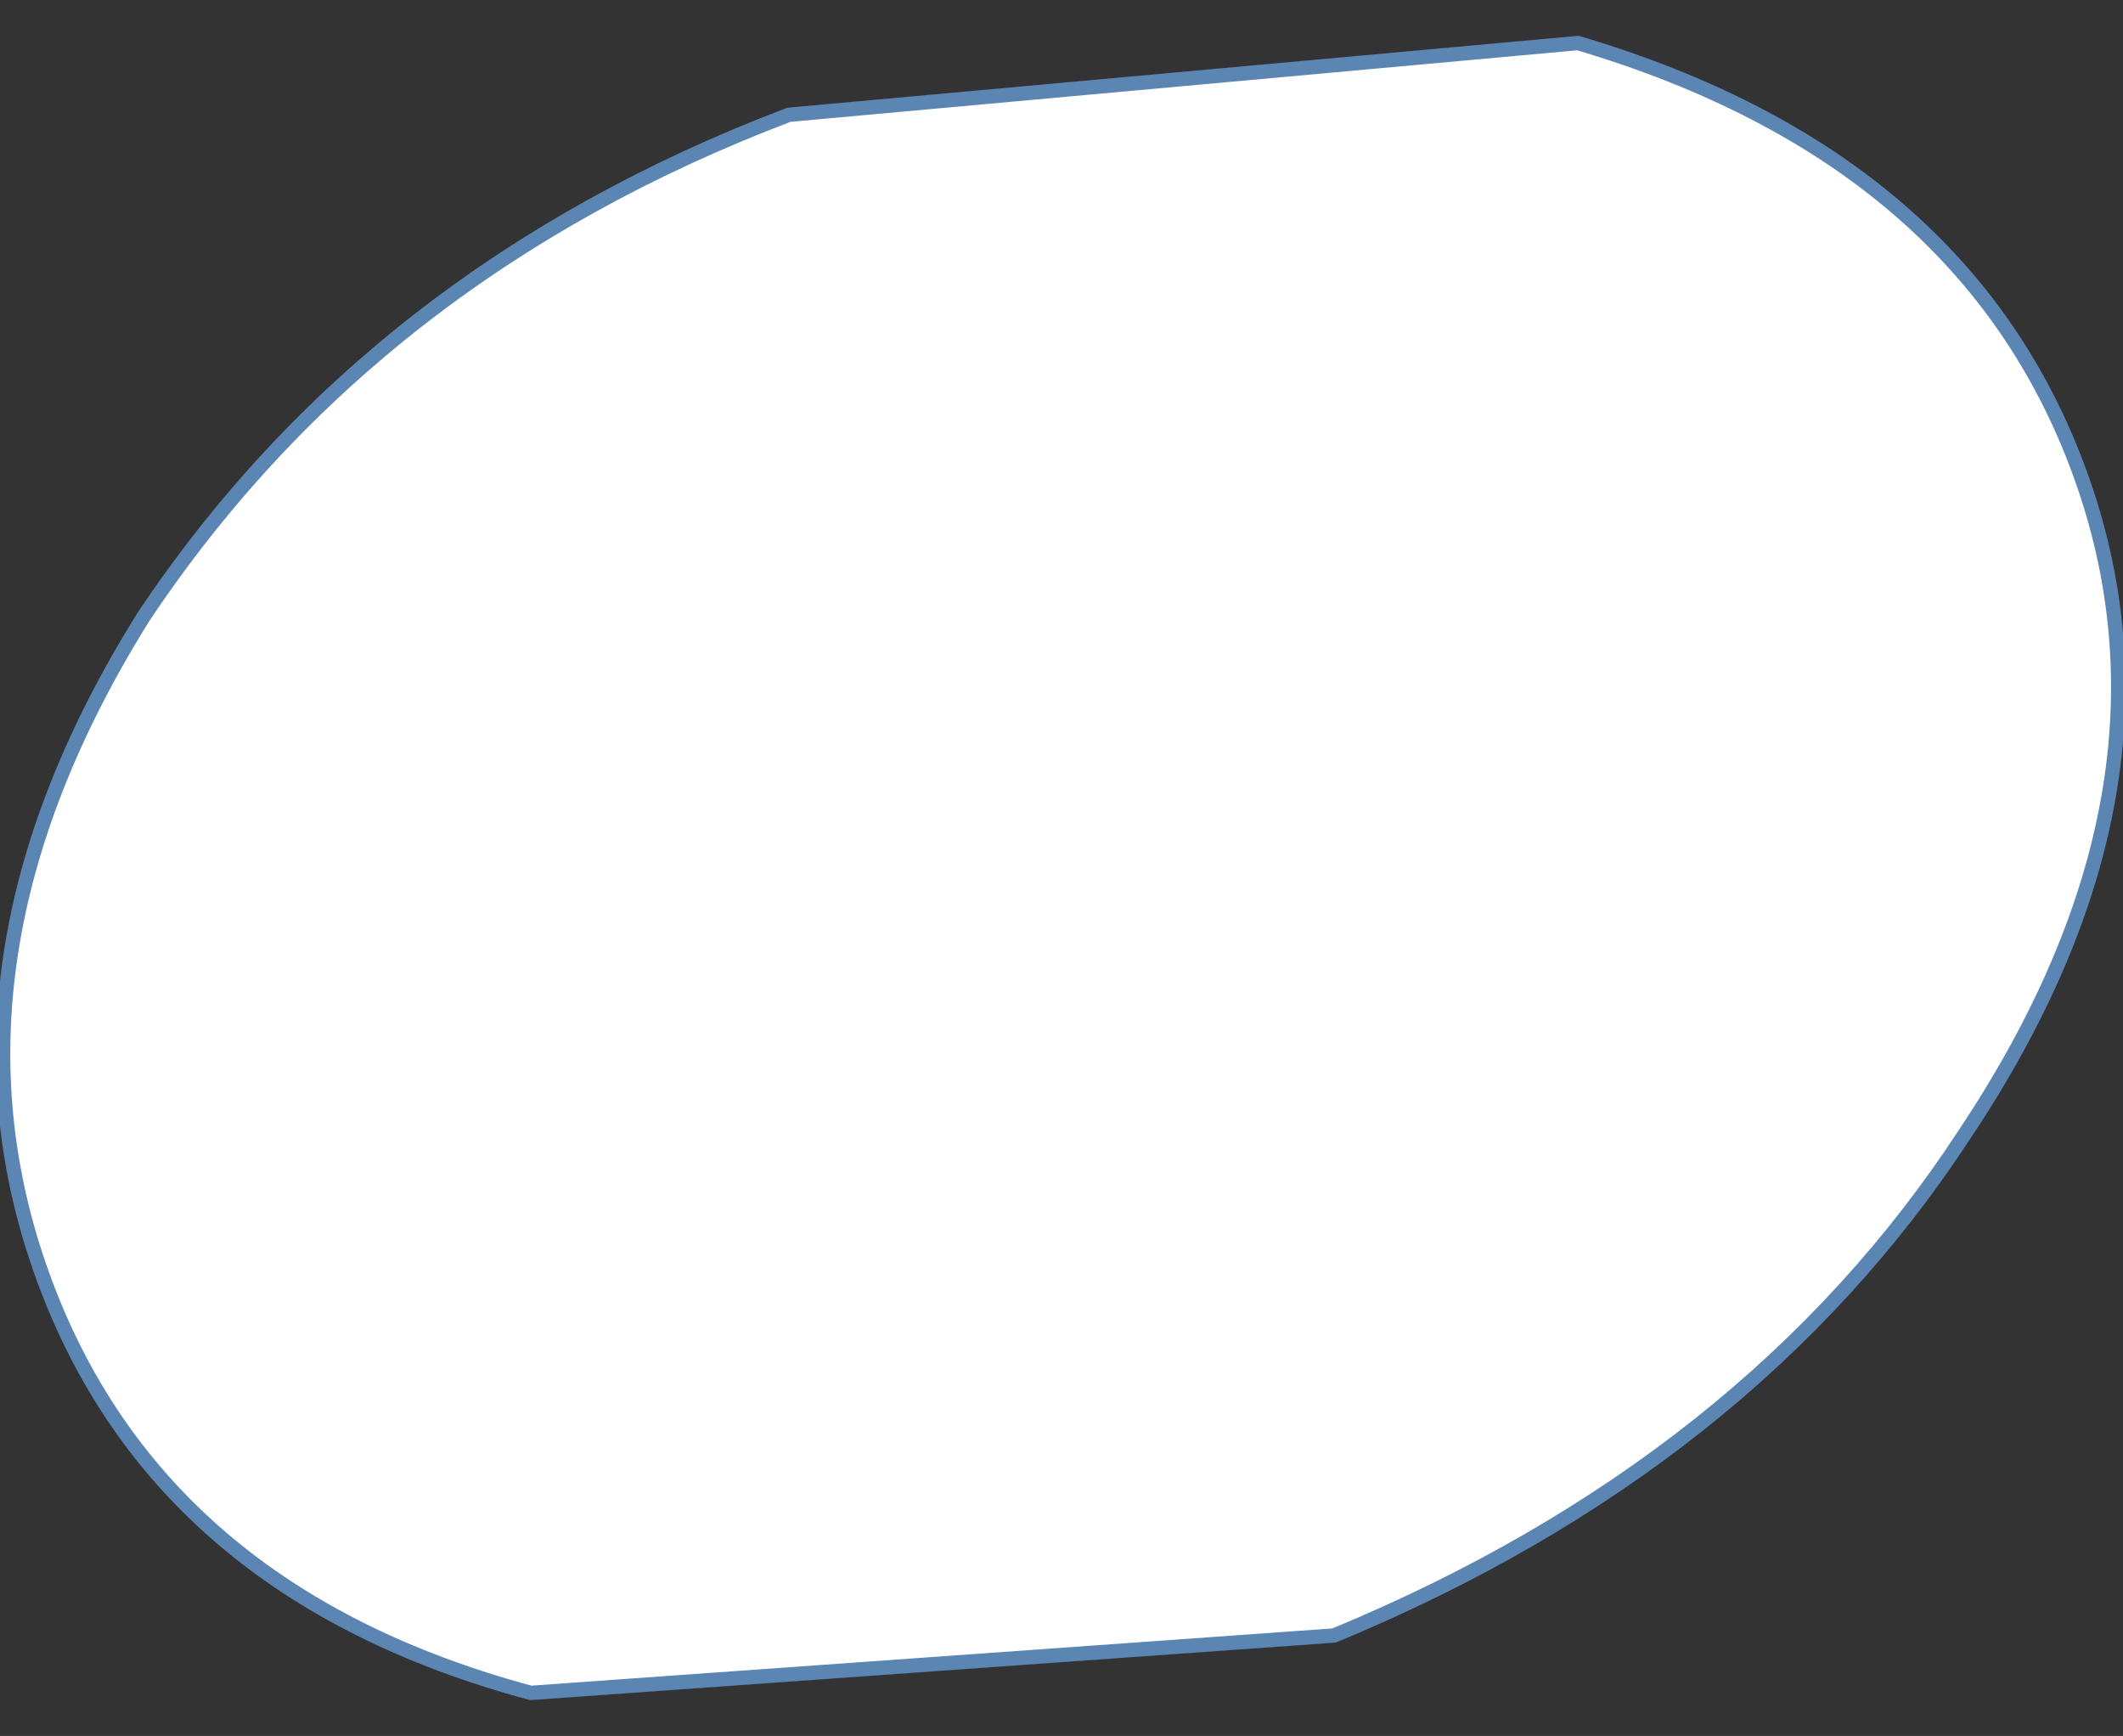 <?xml version="1.0" encoding="UTF-8" standalone="no"?>
<svg xmlns:xlink="http://www.w3.org/1999/xlink" height="6.05px" width="7.4px" xmlns="http://www.w3.org/2000/svg">
  <rect width="100%" height="100%" fill="#333333" stroke="none"/>
  <g transform="matrix(1.0, 0.0, 0.0, 1.0, 3.7, 3.05)">
    <path d="M-0.95 -2.65 L1.8 -2.9 Q3.15 -2.5 3.55 -1.4 3.95 -0.3 3.15 0.9 2.4 2.05 0.95 2.65 L-1.85 2.85 Q-3.15 2.5 -3.55 1.4 -3.95 0.3 -3.2 -0.9 -2.4 -2.1 -0.95 -2.65" fill="#ffffff" fill-rule="evenodd" stroke="none"/>
    <path d="M-0.95 -2.65 L1.8 -2.9 Q3.15 -2.5 3.55 -1.4 3.95 -0.3 3.15 0.9 2.4 2.05 0.95 2.65 L-1.85 2.85 Q-3.15 2.5 -3.55 1.4 -3.95 0.3 -3.2 -0.9 -2.4 -2.1 -0.95 -2.65 Z" fill="none" stroke="#5b85b3" stroke-linecap="round" stroke-linejoin="round" stroke-width="0.05"/>
  </g>
</svg>
